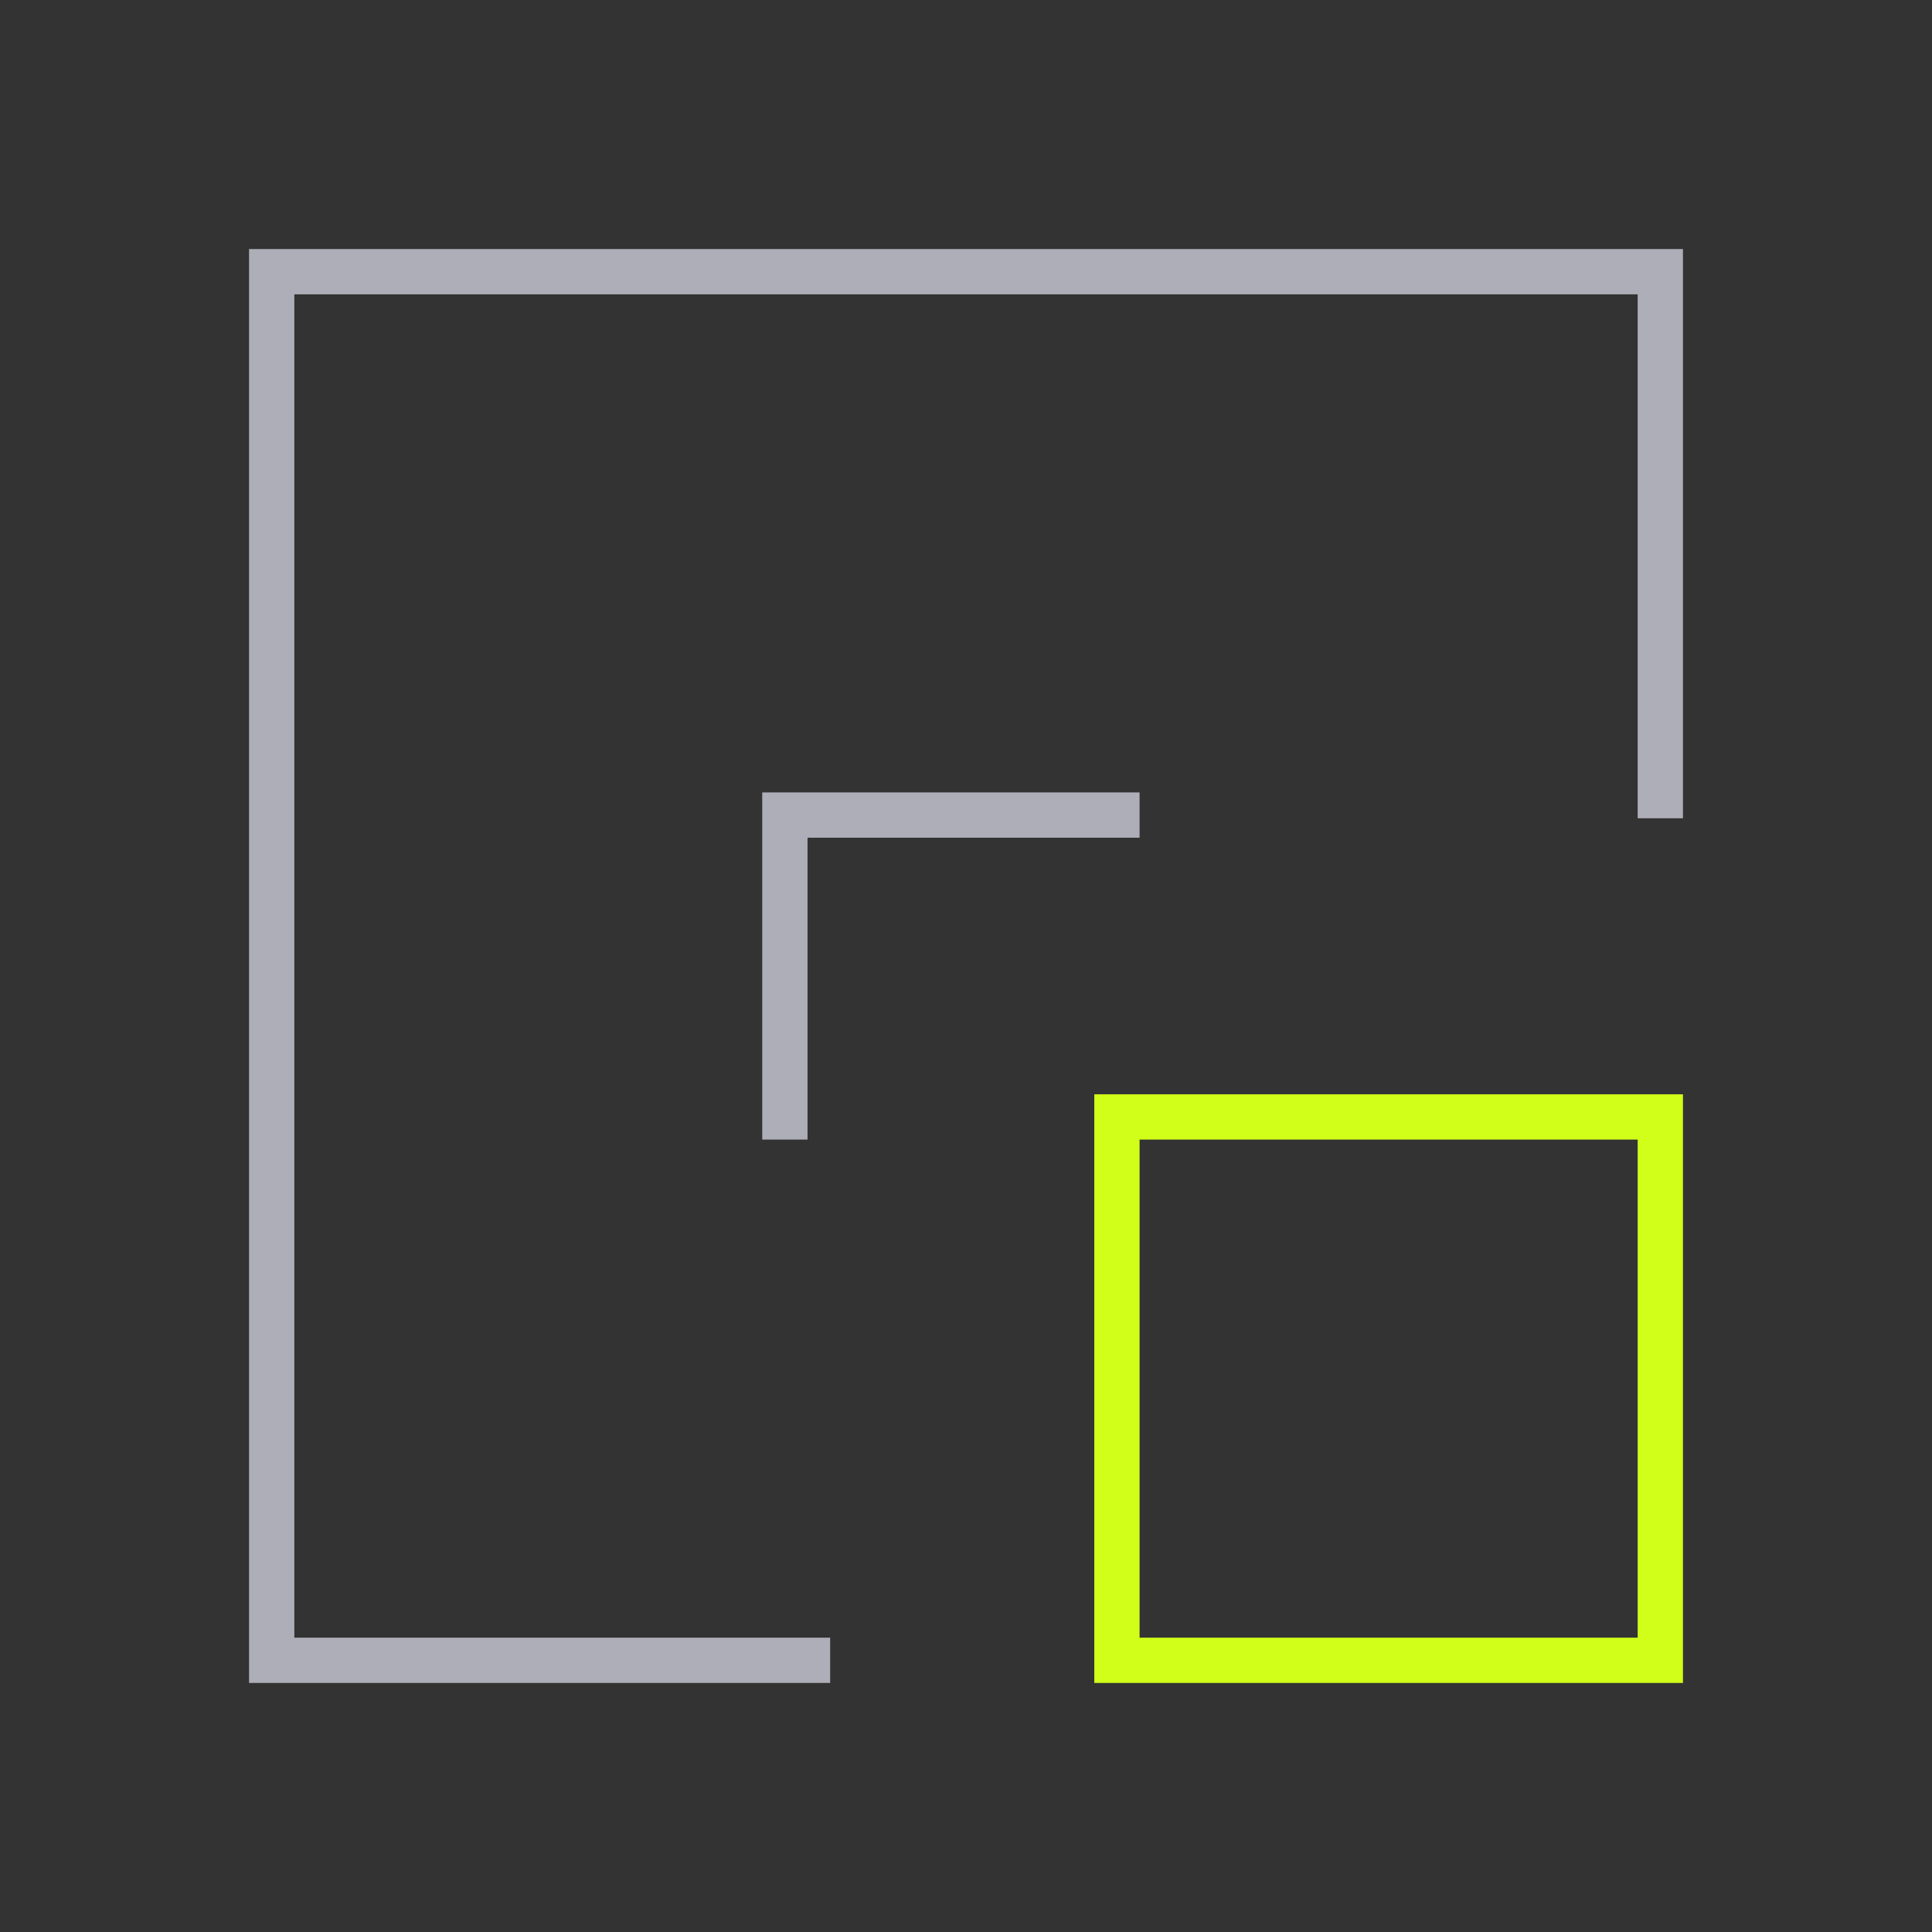 <svg width="64" height="64" viewBox="0 0 64 64" fill="none" xmlns="http://www.w3.org/2000/svg">
<rect x="0" y="0" width="64" height="64" fill="#333333" stroke="none"/>
<path d="M55 27.106V9H9V55H27.5" stroke="#AEAEB8" stroke-width="1.5"/>
<rect width="18" height="18" transform="matrix(-1 0 0 1 55 37)" stroke="#D1FF19" stroke-width="1.5"/>
<path d="M37 27H26V37" stroke="#AEAEB8" stroke-width="1.5" stroke-linecap="square"/>
</svg>
